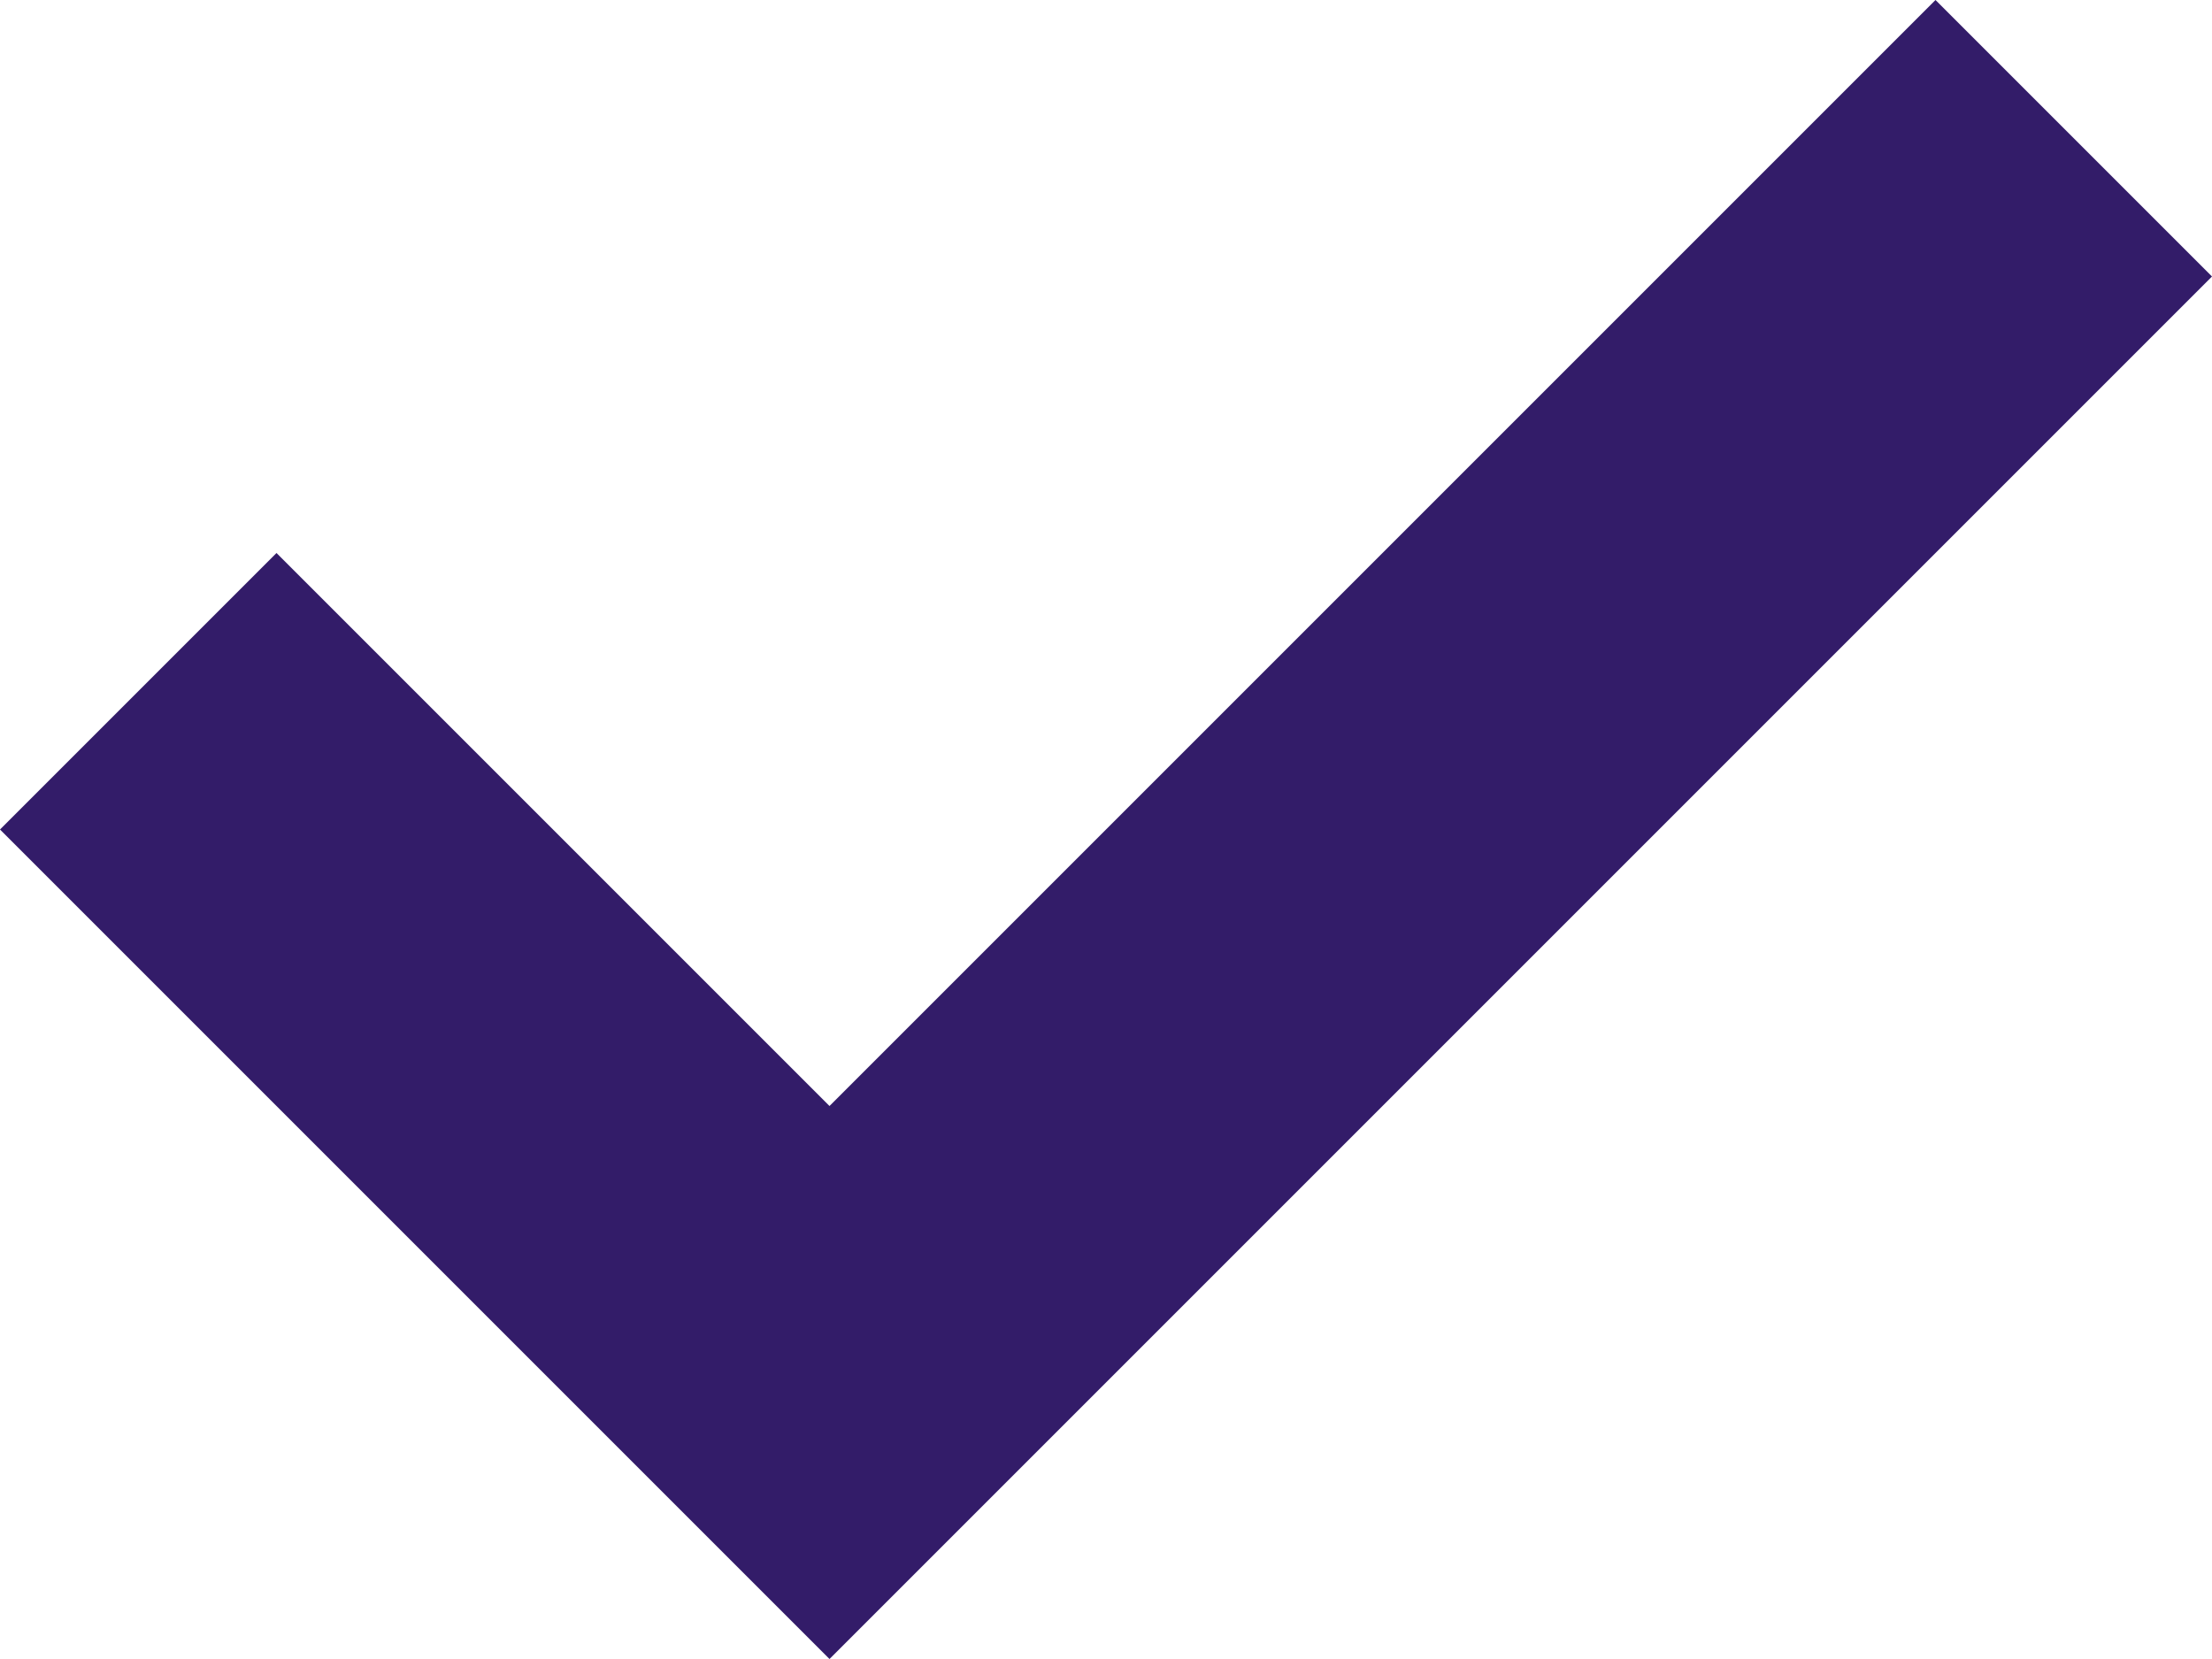 <svg xmlns="http://www.w3.org/2000/svg" width="18" height="13.5" viewBox="0 0 18 13.5"><defs><style>.a{fill:#331c69;}</style></defs><path class="a" d="M13.093,16.757l-4.5-4.5-2.25,2.25,6.75,6.75,11.25-11.25-2.25-2.25Z" transform="translate(-6.343 -7.757)"/></svg>